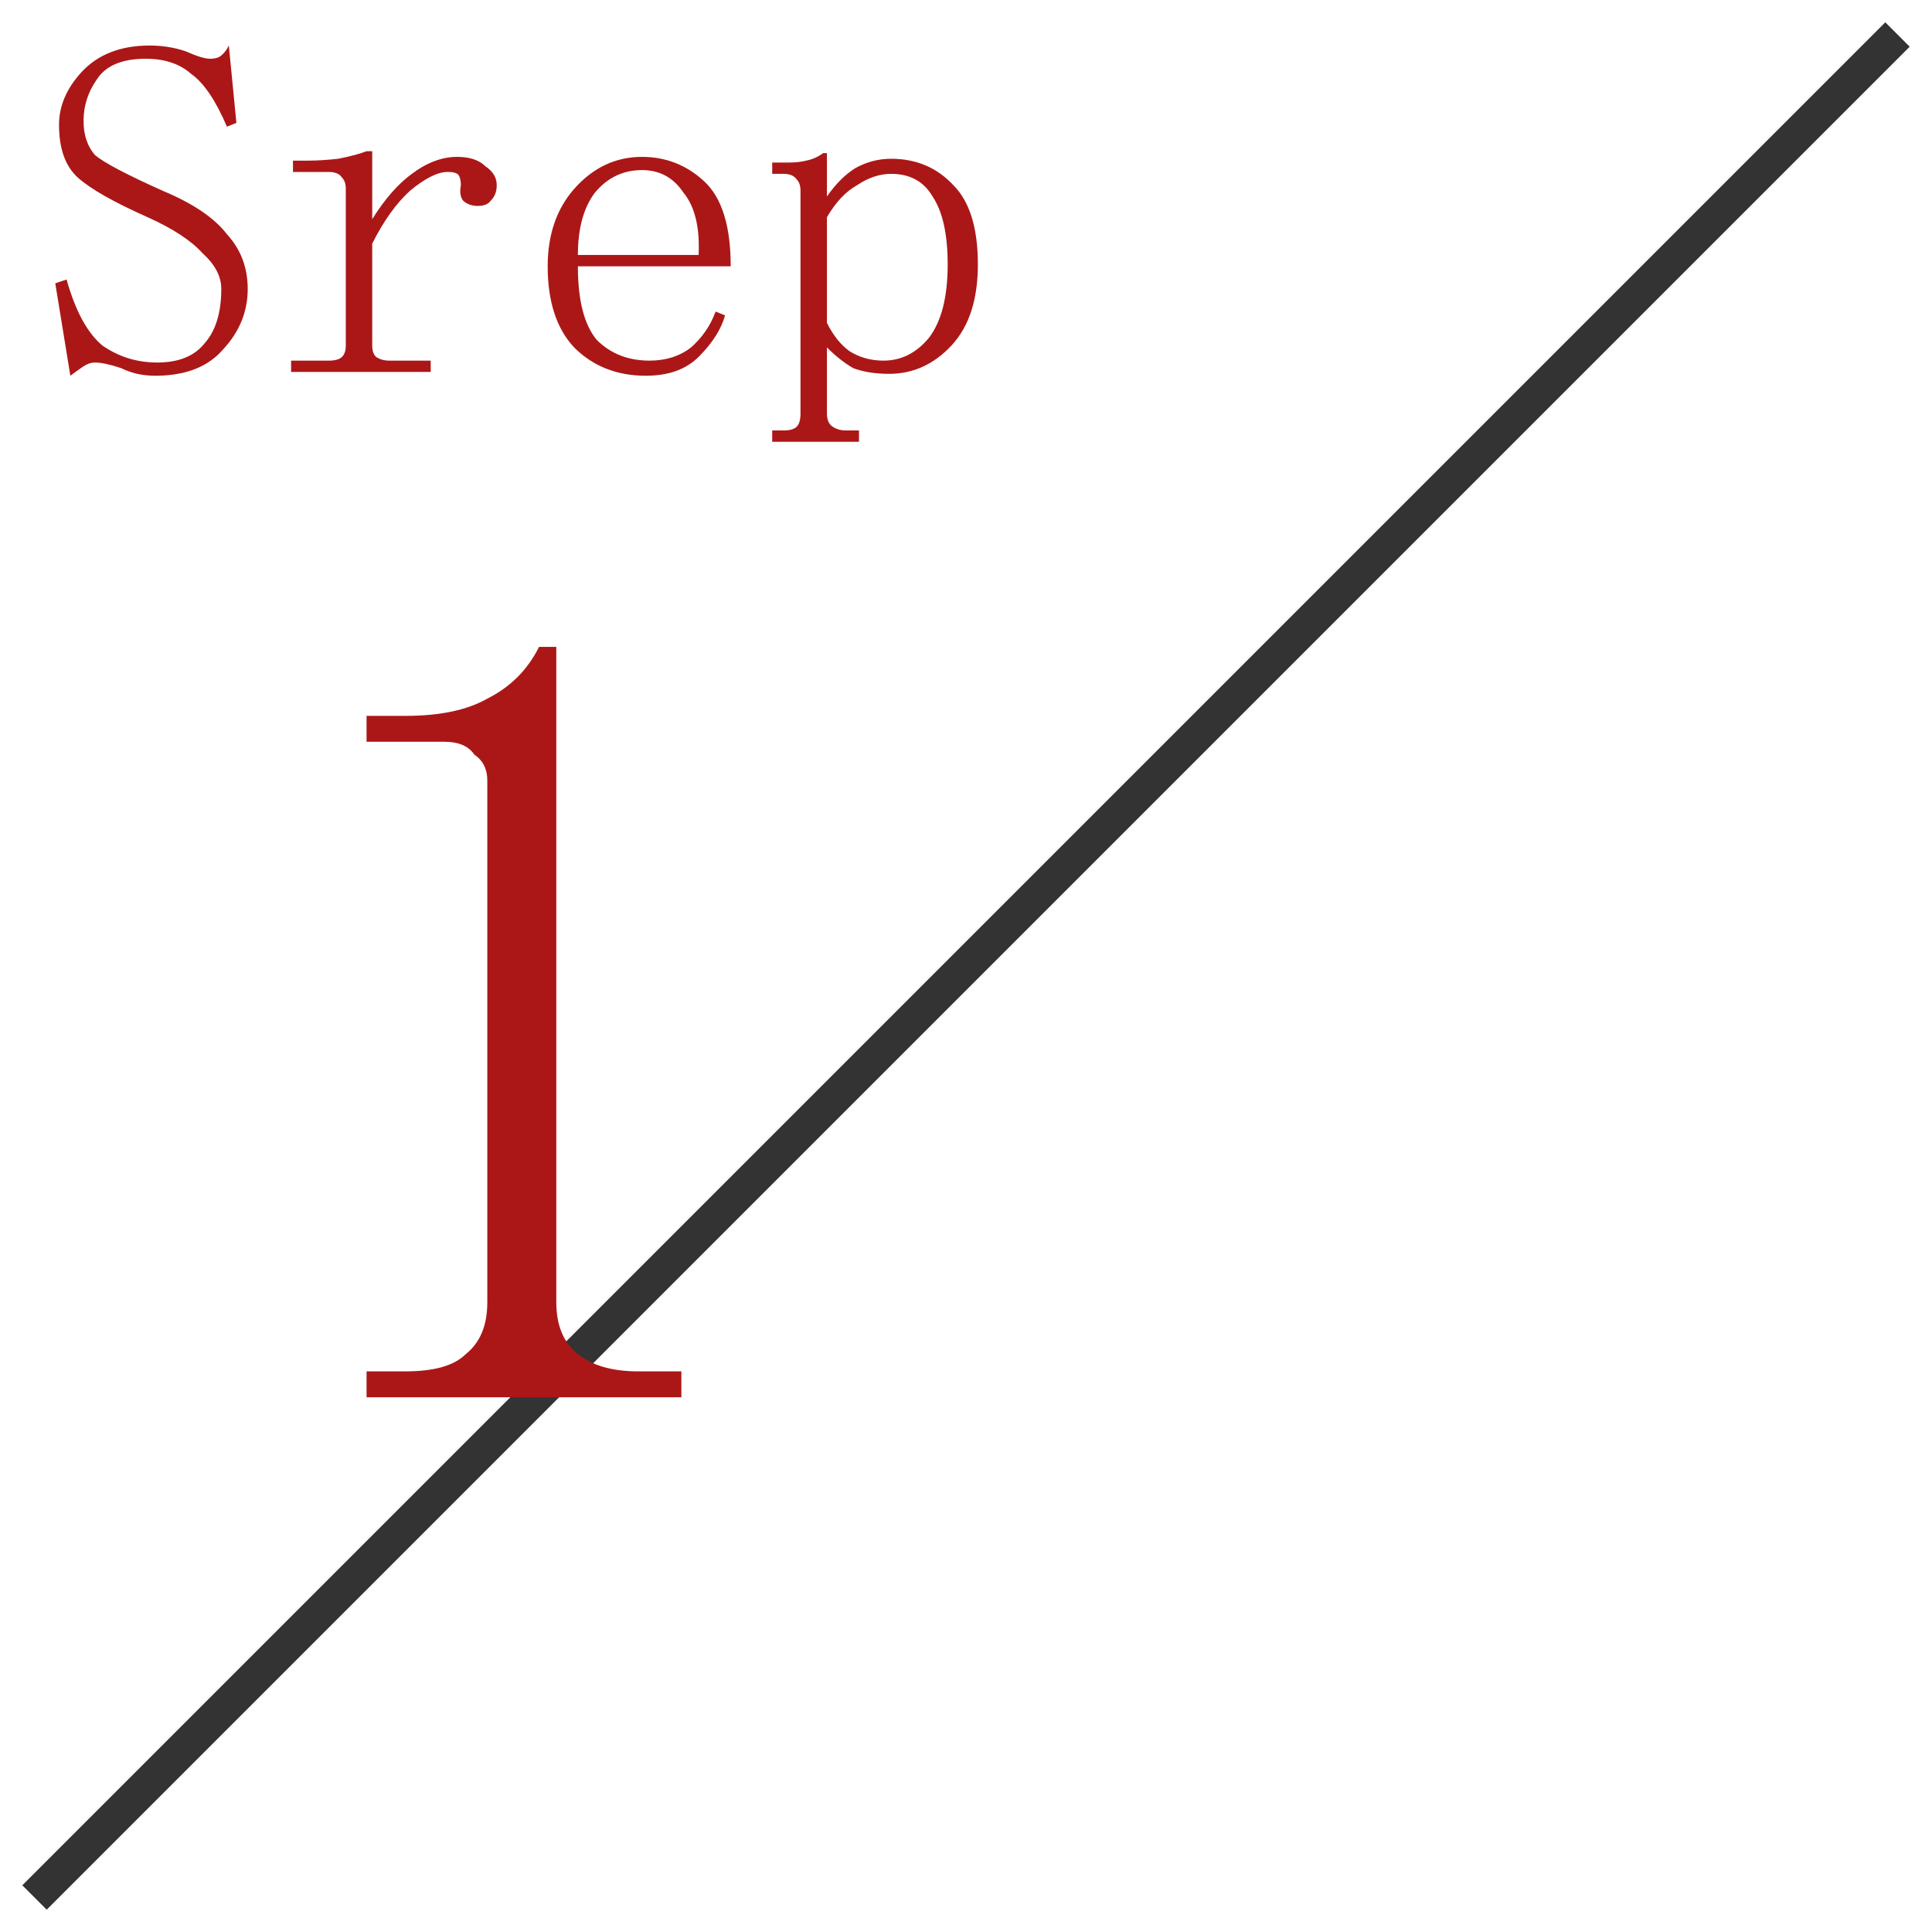 <svg width="56" height="56" viewBox="0 0 56 56" fill="none" xmlns="http://www.w3.org/2000/svg">
<path d="M1 55L55 1" stroke="#333333"/>
<path d="M4.281 6.297C3.297 5.859 2.622 5.477 2.258 5.148C1.893 4.82 1.711 4.31 1.711 3.617C1.711 3.07 1.93 2.56 2.367 2.086C2.841 1.576 3.497 1.32 4.336 1.32C4.701 1.32 5.047 1.375 5.375 1.484C5.703 1.63 5.94 1.703 6.086 1.703C6.195 1.703 6.286 1.685 6.359 1.648C6.469 1.576 6.56 1.466 6.633 1.32L6.852 3.562L6.578 3.672C6.25 2.906 5.904 2.396 5.539 2.141C5.211 1.849 4.773 1.703 4.227 1.703C3.534 1.703 3.06 1.904 2.805 2.305C2.549 2.669 2.422 3.07 2.422 3.508C2.422 3.909 2.531 4.237 2.75 4.492C3.005 4.711 3.661 5.057 4.719 5.531C5.594 5.896 6.214 6.315 6.578 6.789C6.979 7.227 7.18 7.755 7.18 8.375C7.18 9.031 6.943 9.615 6.469 10.125C6.031 10.635 5.375 10.891 4.5 10.891C4.135 10.891 3.807 10.818 3.516 10.672C3.188 10.562 2.932 10.508 2.75 10.508C2.641 10.508 2.531 10.544 2.422 10.617C2.312 10.69 2.185 10.781 2.039 10.891L1.602 8.211L1.93 8.102C2.185 9.013 2.531 9.651 2.969 10.016C3.443 10.344 3.971 10.508 4.555 10.508C5.174 10.508 5.63 10.325 5.922 9.961C6.25 9.596 6.414 9.068 6.414 8.375C6.414 8.01 6.232 7.664 5.867 7.336C5.539 6.971 5.01 6.625 4.281 6.297ZM10.789 6.352C11.154 5.768 11.537 5.331 11.938 5.039C12.375 4.711 12.812 4.547 13.25 4.547C13.615 4.547 13.888 4.638 14.07 4.82C14.289 4.966 14.398 5.148 14.398 5.367C14.398 5.549 14.344 5.695 14.234 5.805C14.162 5.914 14.034 5.969 13.852 5.969C13.669 5.969 13.523 5.914 13.414 5.805C13.341 5.695 13.323 5.549 13.359 5.367C13.359 5.258 13.341 5.167 13.305 5.094C13.268 5.021 13.159 4.984 12.977 4.984C12.685 4.984 12.32 5.167 11.883 5.531C11.482 5.896 11.117 6.406 10.789 7.062V10.016C10.789 10.162 10.825 10.271 10.898 10.344C11.008 10.417 11.135 10.453 11.281 10.453H12.484V10.781H8.438V10.453H9.531C9.714 10.453 9.841 10.417 9.914 10.344C9.987 10.271 10.023 10.162 10.023 10.016V5.477C10.023 5.331 9.987 5.221 9.914 5.148C9.841 5.039 9.714 4.984 9.531 4.984H8.492V4.656H8.93C9.185 4.656 9.477 4.638 9.805 4.602C10.169 4.529 10.443 4.456 10.625 4.383H10.789V6.352ZM20.25 7.391C20.287 6.589 20.141 5.987 19.812 5.586C19.521 5.148 19.12 4.93 18.609 4.93C18.062 4.93 17.607 5.148 17.242 5.586C16.914 6.023 16.75 6.625 16.75 7.391H20.25ZM16.75 7.719C16.75 8.703 16.932 9.414 17.297 9.852C17.698 10.253 18.208 10.453 18.828 10.453C19.302 10.453 19.703 10.325 20.031 10.07C20.359 9.779 20.596 9.432 20.742 9.031L21.016 9.141C20.906 9.542 20.651 9.943 20.25 10.344C19.885 10.708 19.375 10.891 18.719 10.891C17.88 10.891 17.188 10.617 16.641 10.07C16.13 9.523 15.875 8.74 15.875 7.719C15.875 6.807 16.13 6.06 16.641 5.477C17.188 4.857 17.844 4.547 18.609 4.547C19.302 4.547 19.904 4.784 20.414 5.258C20.924 5.732 21.18 6.552 21.18 7.719H16.75ZM24.516 12.477H24.898V12.805H22.383V12.477H22.711C22.893 12.477 23.021 12.44 23.094 12.367C23.167 12.294 23.203 12.167 23.203 11.984V5.531C23.203 5.385 23.167 5.276 23.094 5.203C23.021 5.094 22.893 5.039 22.711 5.039H22.383V4.711H22.875C23.057 4.711 23.221 4.693 23.367 4.656C23.549 4.62 23.713 4.547 23.859 4.438H23.969V5.695C24.224 5.331 24.497 5.057 24.789 4.875C25.117 4.693 25.463 4.602 25.828 4.602C26.557 4.602 27.159 4.857 27.633 5.367C28.107 5.841 28.344 6.607 28.344 7.664C28.344 8.685 28.088 9.469 27.578 10.016C27.068 10.562 26.466 10.836 25.773 10.836C25.372 10.836 25.026 10.781 24.734 10.672C24.479 10.526 24.224 10.325 23.969 10.07V11.984C23.969 12.167 24.023 12.294 24.133 12.367C24.242 12.44 24.37 12.477 24.516 12.477ZM23.969 9.359C24.151 9.724 24.37 9.997 24.625 10.18C24.917 10.362 25.245 10.453 25.609 10.453C26.12 10.453 26.557 10.234 26.922 9.797C27.287 9.323 27.469 8.612 27.469 7.664C27.469 6.789 27.323 6.133 27.031 5.695C26.776 5.258 26.375 5.039 25.828 5.039C25.5 5.039 25.172 5.148 24.844 5.367C24.516 5.549 24.224 5.859 23.969 6.297V9.359Z" fill="#AB1717"/>
<path d="M16.125 18.75V37.75C16.125 38.417 16.333 38.917 16.75 39.25C17.167 39.583 17.75 39.75 18.5 39.75H19.75V40.5H10.625V39.75H11.75C12.583 39.75 13.167 39.583 13.5 39.25C13.917 38.917 14.125 38.417 14.125 37.75V22.625C14.125 22.292 14 22.042 13.75 21.875C13.583 21.625 13.292 21.5 12.875 21.5H10.625V20.75H11.75C12.75 20.75 13.542 20.583 14.125 20.25C14.792 19.917 15.292 19.417 15.625 18.75H16.125Z" fill="#AB1717"/>
</svg>
